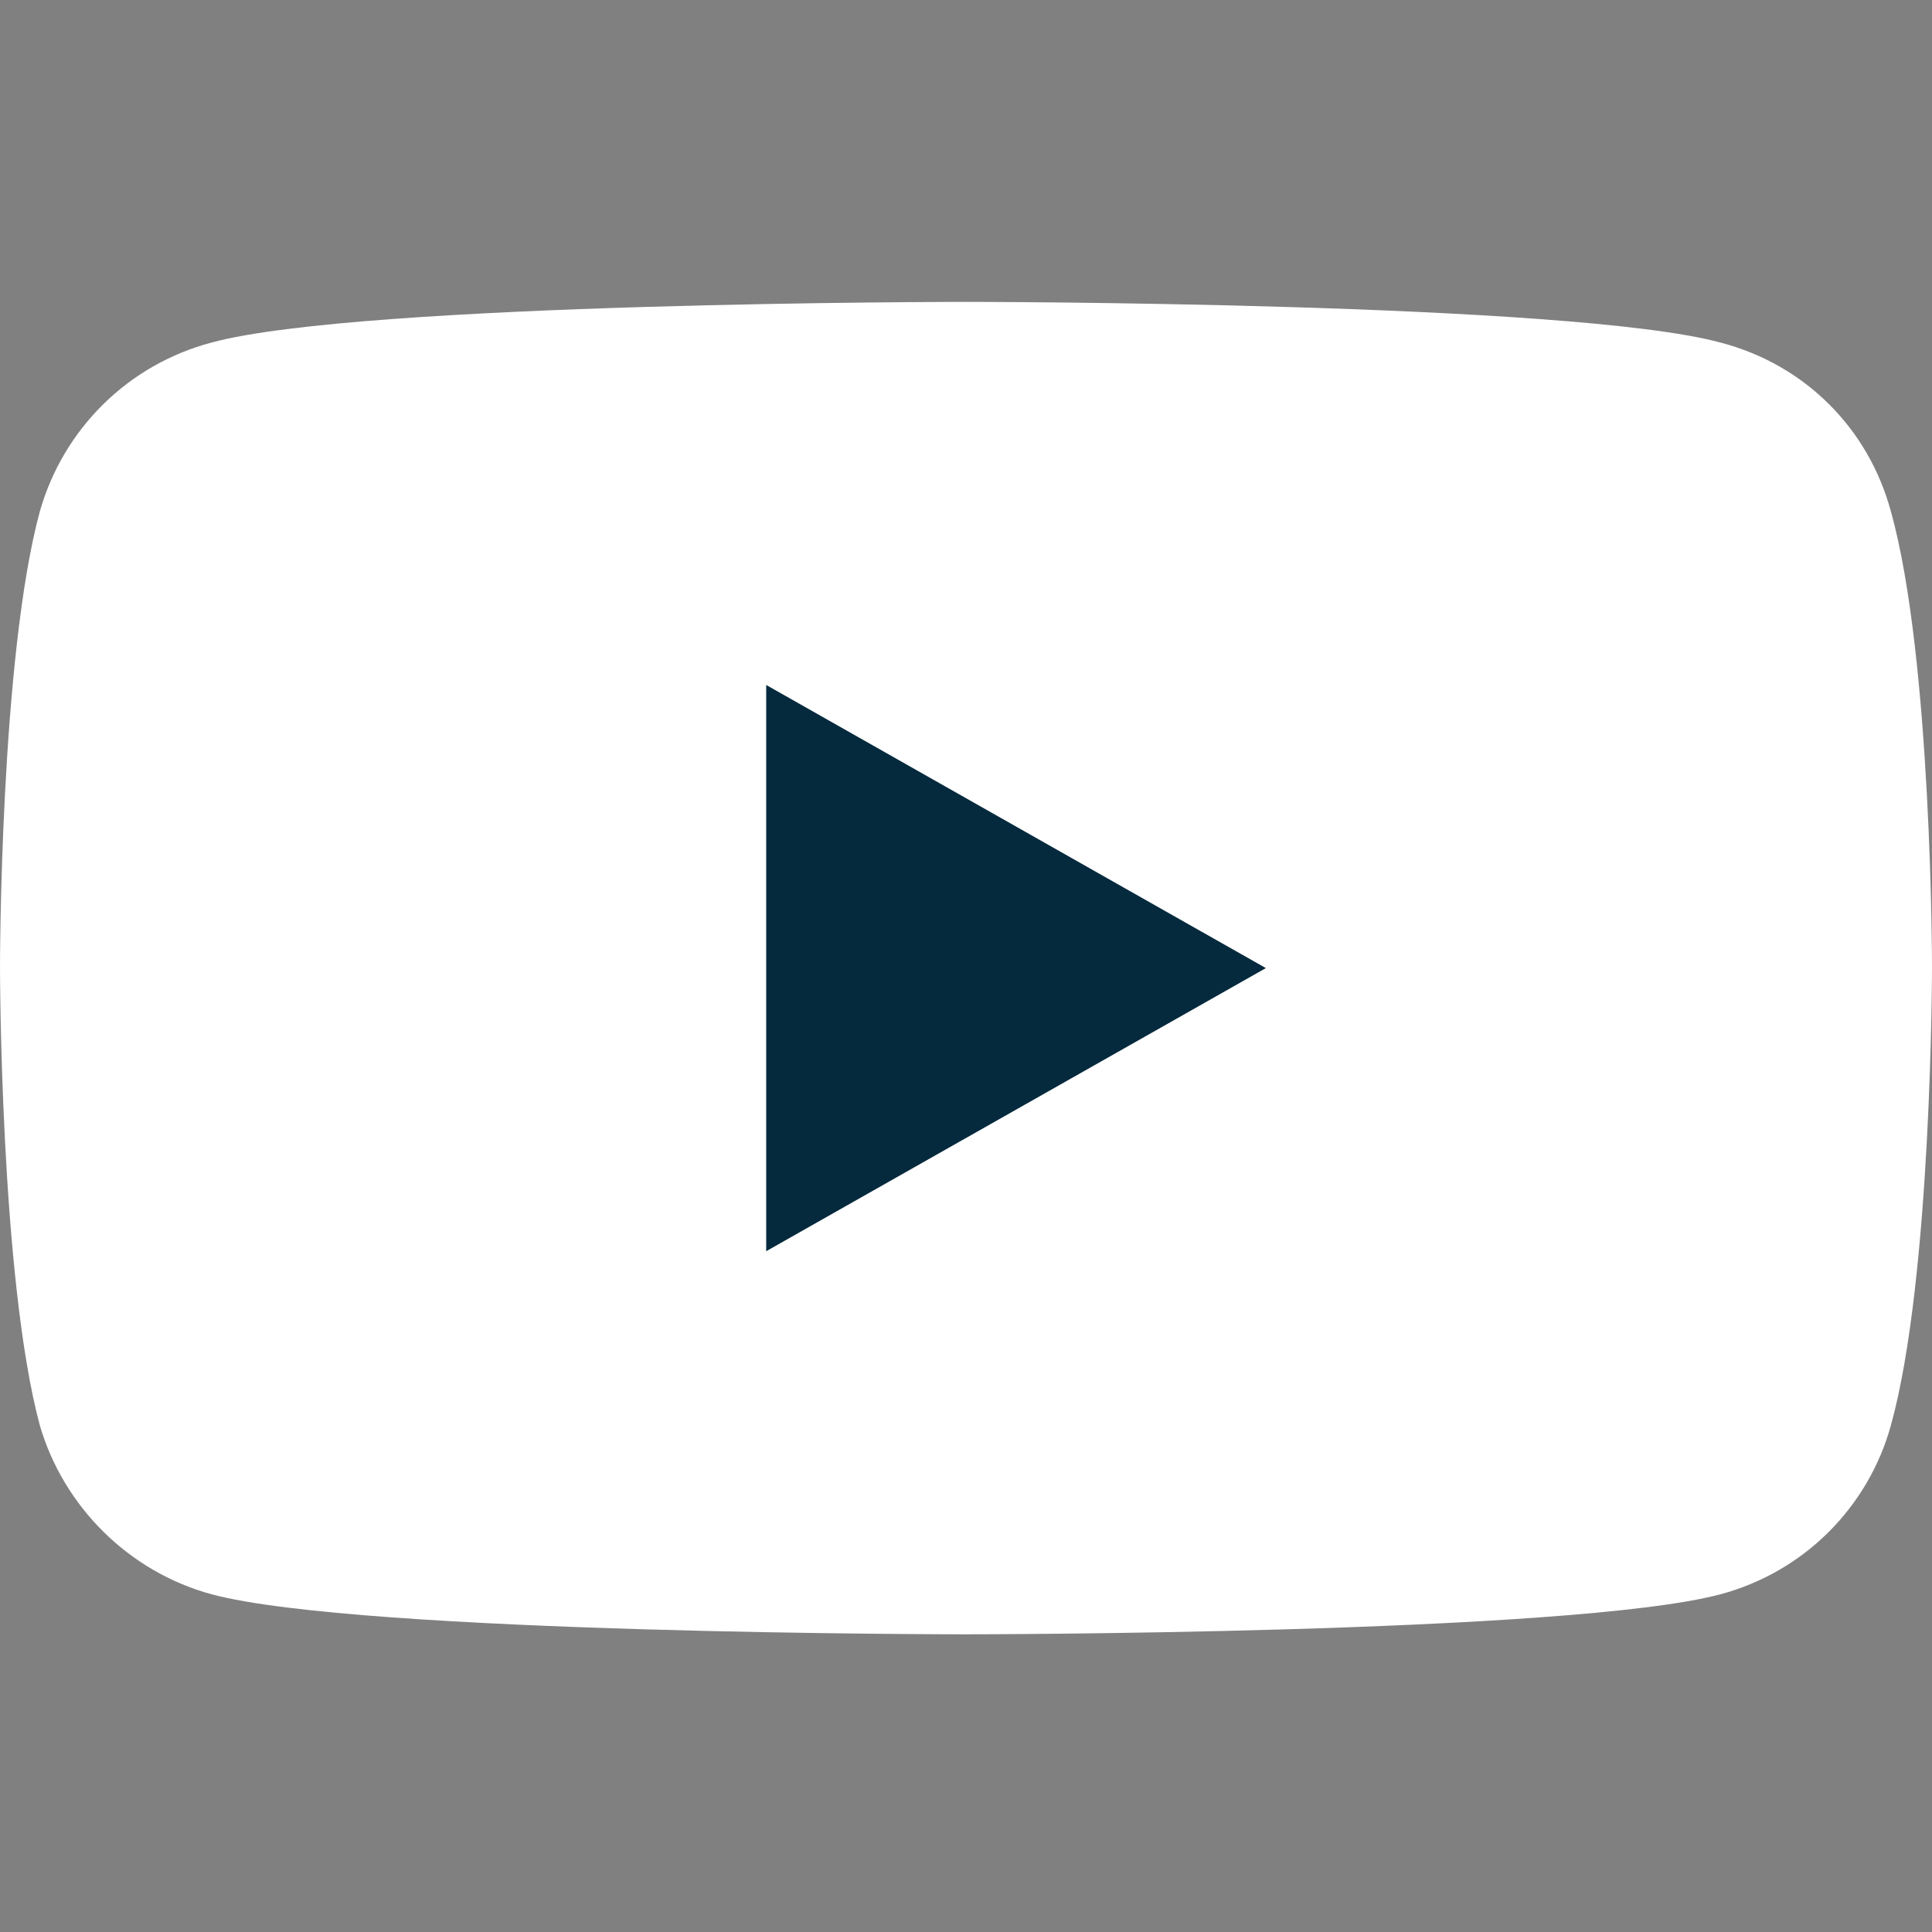 <svg width="24" height="24" viewBox="0 0 24 24" fill="none" xmlns="http://www.w3.org/2000/svg">
<rect x="0" y="0" width="24" height="24" fill="#808080" stroke="none"/>
<path d="M11.987 20.302C11.987 20.302 19.506 20.302 21.371 19.805C22.421 19.524 23.21 18.713 23.488 17.711C24 15.874 24 12.009 24 12.009C24 12.009 24 8.169 23.488 6.349C23.21 5.322 22.421 4.528 21.371 4.255C19.506 3.75 11.987 3.75 11.987 3.75C11.987 3.75 4.486 3.75 2.629 4.255C1.596 4.528 0.79 5.322 0.496 6.349C1.41104e-07 8.169 0 12.009 0 12.009C0 12.009 1.41104e-07 15.874 0.496 17.711C0.79 18.713 1.596 19.524 2.629 19.805C4.486 20.302 11.987 20.302 11.987 20.302Z" fill="white"/>
<path d="M15.725 12.026L9.518 8.509V15.543L15.725 12.026Z" fill="#05293D"/>
</svg>
